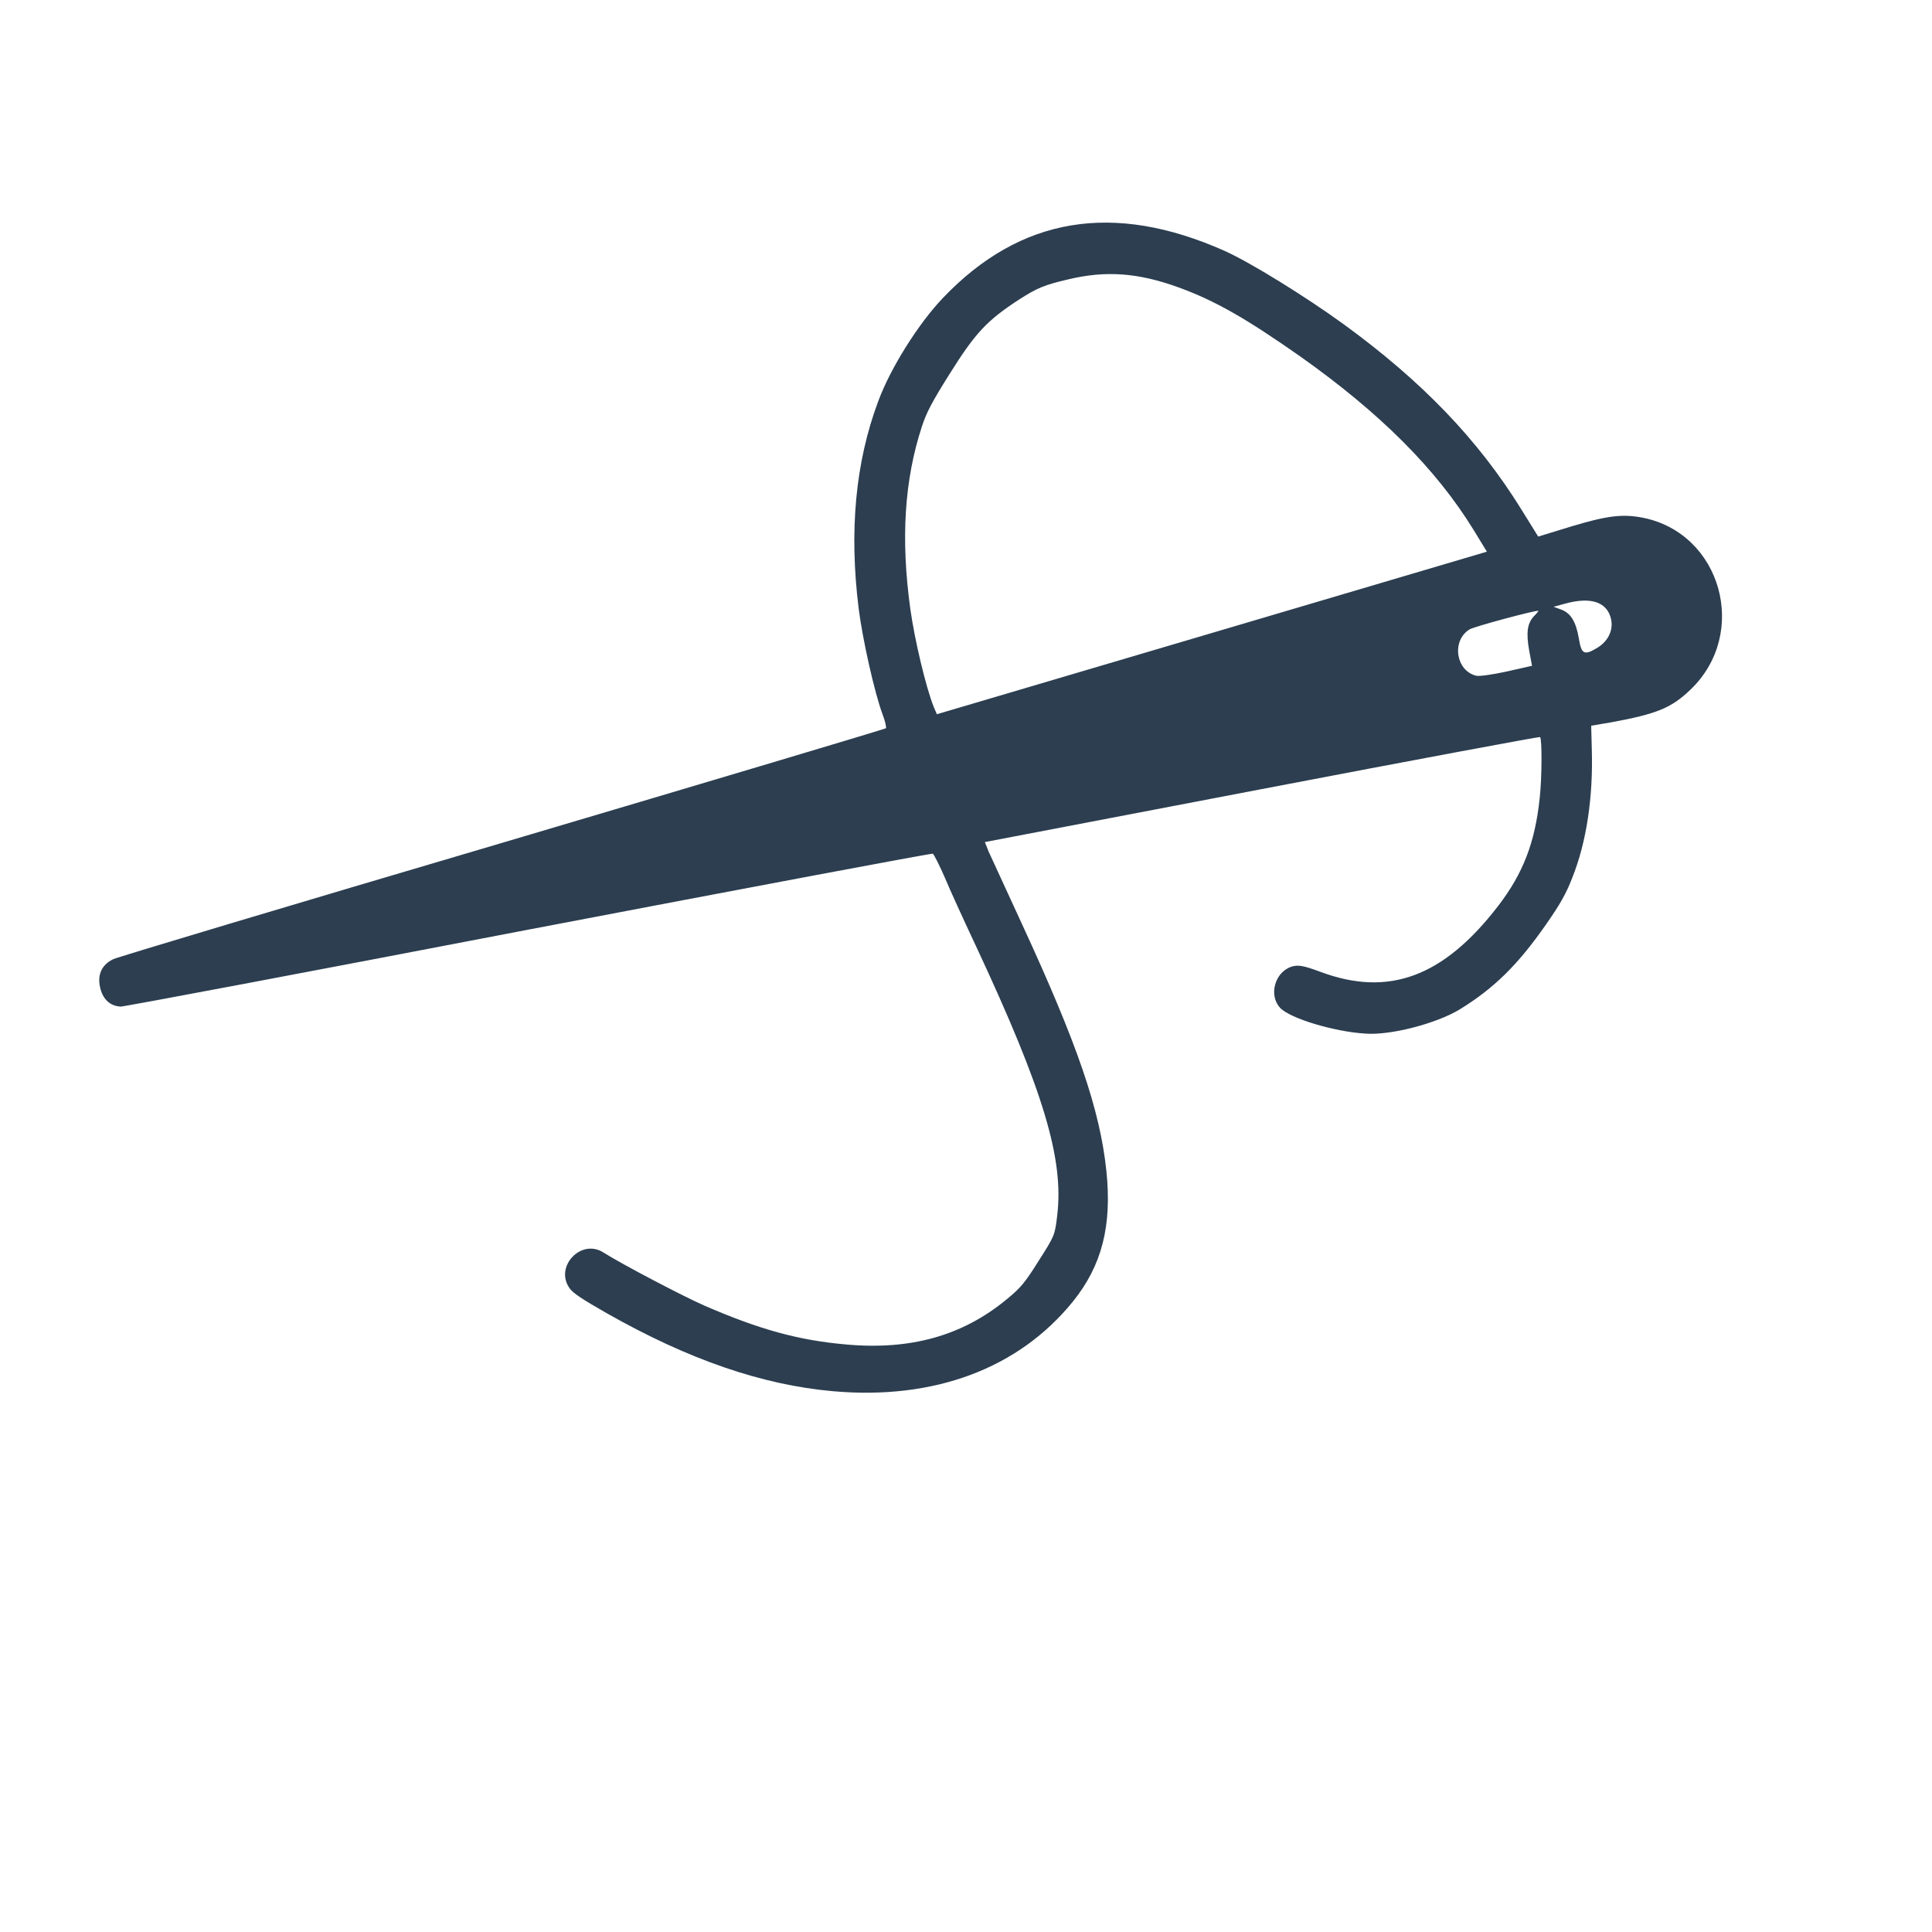 <?xml version="1.0" encoding="utf-8"?>
<!-- Generator: Adobe Illustrator 24.0.2, SVG Export Plug-In . SVG Version: 6.00 Build 0)  -->
<svg version="1.1" id="Layer_1" xmlns="http://www.w3.org/2000/svg" xmlns:xlink="http://www.w3.org/1999/xlink" x="0px" y="0px"
	 viewBox="0 0 128 128" style="enable-background:new 0 0 128 128;" xml:space="preserve">
<style type="text/css">
	.st0{display:none;}
	.st1{display:inline;fill:#FFFFFF;}
	
		.st2{display:inline;fill:none;stroke:#2A2F39;stroke-width:1.191;stroke-linecap:round;stroke-linejoin:round;stroke-miterlimit:10;}
	
		.st3{display:inline;fill:none;stroke:#2C3E50;stroke-width:0.948;stroke-linecap:round;stroke-linejoin:round;stroke-miterlimit:10;}
	.st4{display:inline;}
	.st5{fill:none;stroke:#2C3E50;stroke-width:0.948;stroke-linecap:round;stroke-miterlimit:10;}
	.st6{display:inline;fill:#2C3E50;}
	.st7{display:inline;fill:none;stroke:#2C3E50;stroke-width:0.948;stroke-linecap:round;stroke-miterlimit:10;}
	.st8{fill:#FFFFFF;}
	.st9{fill:#2C3E50;}
</style>
<g id="dzbanek" class="st0">
	<path class="st1" d="M98.2,72.6c-3.9-11.3-12.9-19.3-23.5-22.4c0,0-2.9-0.6-2.9-0.6l1.6-19.8L55.7,30l0.9,19.6c0,0-2.7,1-3.3,1.1
		C35,57.1,25.2,77.1,31.5,95.5c6.3,18.4,26.4,28.2,44.8,21.9C94.7,111.1,104.5,91,98.2,72.6z"/>
	<polygon class="st2" points="82.9,9.4 46,9.4 46,15.7 82.9,15.7 	"/>
	<path class="st3" d="M100.8,71.4c-4.2-12.3-14.1-21-25.6-24.4c0,0,0,0,0,0l2.3-31.3H51.1l2.3,31.3c0,0-0.9,0.4-1.5,0.6
		c-20.1,6.9-30.8,28.8-23.9,48.9c6.9,20.1,28.8,30.8,48.9,23.9C97,113.3,107.7,91.4,100.8,71.4z"/>
	<g class="st4">
		<path class="st5" d="M62.5,62.4c0,1-0.8,1.8-1.8,1.8c-1,0-1.8-0.8-1.8-1.8c0-1,0.8-1.8,1.8-1.8C61.7,60.6,62.5,61.4,62.5,62.4z"/>
		<path class="st5" d="M73.2,56.9c0,1.4-1.1,2.5-2.5,2.5c-1.4,0-2.5-1.1-2.5-2.5c0-1.4,1.1-2.5,2.5-2.5
			C72.1,54.4,73.2,55.5,73.2,56.9z"/>
		<path class="st5" d="M82.4,66.6c0,0.9-0.7,1.6-1.6,1.6c-0.9,0-1.6-0.7-1.6-1.6c0-0.9,0.7-1.6,1.6-1.6
			C81.7,65.1,82.4,65.8,82.4,66.6z"/>
		<path class="st5" d="M67.4,81.7c0,3-2.5,5.5-5.5,5.5c-3,0-5.5-2.5-5.5-5.5c0-3,2.5-5.5,5.5-5.5C64.9,76.2,67.4,78.7,67.4,81.7z"/>
		<path class="st5" d="M89.9,83.9c0,1.2-1,2.1-2.1,2.1c-1.2,0-2.1-0.9-2.1-2.1c0-1.2,1-2.1,2.1-2.1C88.9,81.7,89.9,82.7,89.9,83.9z"
			/>
		<path class="st5" d="M41.8,90.2c0,1-0.8,1.8-1.8,1.8c-1,0-1.8-0.8-1.8-1.8c0-1,0.8-1.8,1.8-1.8C41,88.4,41.8,89.2,41.8,90.2z"/>
		<path class="st5" d="M60.5,97.8c0,1.4-1.1,2.5-2.5,2.5c-1.4,0-2.5-1.1-2.5-2.5c0-1.4,1.1-2.5,2.5-2.5
			C59.4,95.3,60.5,96.4,60.5,97.8z"/>
		<path class="st5" d="M48.6,78.6c0,1.6-1.3,2.8-2.8,2.8c-1.6,0-2.8-1.3-2.8-2.8c0-1.6,1.3-2.8,2.8-2.8
			C47.3,75.8,48.6,77.1,48.6,78.6z"/>
		<path class="st5" d="M77.2,80.8c0,1.2-1,2.1-2.1,2.1s-2.1-1-2.1-2.1c0-1.2,1-2.1,2.1-2.1S77.2,79.6,77.2,80.8z"/>
		<path class="st5" d="M93.5,96.4c0,0.8-0.7,1.5-1.5,1.5c-0.8,0-1.5-0.7-1.5-1.5c0-0.8,0.7-1.5,1.5-1.5
			C92.8,94.9,93.5,95.6,93.5,96.4z"/>
	</g>
	<path class="st3" d="M68.7,46.2c-0.1,0-0.1,0-0.2,0C68.5,46.1,68.6,46.1,68.7,46.2z"/>
	<path class="st3" d="M64.9,45.8c-0.1,0-0.3,0-0.4,0C64.6,45.8,64.7,45.8,64.9,45.8z"/>
	<path class="st3" d="M63.4,45.7c-0.2,0-0.4,0-0.5,0C63,45.7,63.2,45.7,63.4,45.7z"/>
	<path class="st3" d="M61.1,45.8c-0.2,0-0.5,0-0.7,0C60.6,45.8,60.9,45.8,61.1,45.8z"/>
	<path class="st3" d="M59.5,45.9c-0.3,0-0.5,0.1-0.8,0.1C59,46,59.3,45.9,59.5,45.9z"/>
	<path class="st3" d="M57.9,46.1c-0.5,0.1-1,0.1-1.4,0.2C56.9,46.2,57.4,46.2,57.9,46.1z"/>
	<path class="st3" d="M55.7,46.5c-0.3,0.1-0.6,0.1-1,0.2C55.1,46.6,55.4,46.5,55.7,46.5z"/>
</g>
<g id="mol" class="st0">
	<path class="st6" d="M53.8,44.9c-7.9,2.7-12.1,11.3-9.4,19.3c2.7,7.9,11.3,12.1,19.3,9.4c7.9-2.7,12.1-11.3,9.4-19.3
		C70.3,46.4,61.7,42.2,53.8,44.9z"/>
	<path class="st6" d="M77.7,9.2c-5.7,2-8.8,8.2-6.8,14c2,5.7,8.2,8.8,14,6.8c5.7-2,8.8-8.2,6.8-14C89.7,10.3,83.4,7.2,77.7,9.2z"/>
	<path class="st6" d="M25.9,29.7c-3.3,1.1-5.1,4.8-3.9,8.1c1.1,3.3,4.8,5.1,8.1,3.9c3.3-1.1,5.1-4.8,3.9-8.1
		C32.8,30.3,29.2,28.6,25.9,29.7z"/>
	<path class="st6" d="M77.4,85.2c-3.3,1.1-5.1,4.8-3.9,8.1c1.1,3.3,4.8,5.1,8.1,3.9c3.3-1.1,5.1-4.8,3.9-8.1
		C84.4,85.8,80.8,84,77.4,85.2z"/>
	<line class="st7" x1="66.2" y1="45.6" x2="76.1" y2="29.2"/>
	<line class="st7" x1="33" y1="39.6" x2="46.3" y2="49.6"/>
	<line class="st7" x1="66.7" y1="72.7" x2="76.4" y2="85.5"/>
	<path class="st6" d="M98.1,78.2c0.8,3.4,4.3,5.5,7.7,4.6c3.4-0.8,5.5-4.3,4.6-7.7c-0.8-3.4-4.3-5.5-7.7-4.6S97.3,74.8,98.1,78.2z"
		/>
	<line class="st7" x1="84.4" y1="87.3" x2="98.7" y2="79.9"/>
	<path class="st6" d="M68.7,110.8c-2.4-2.6-6.4-2.7-9-0.3c-2.6,2.4-2.7,6.4-0.3,9c2.4,2.6,6.4,2.7,9,0.3
		C70.9,117.4,71.1,113.4,68.7,110.8z"/>
	<line class="st7" x1="75.7" y1="95.9" x2="67.9" y2="110"/>
</g>
<g id="atom" class="st0">
	<path class="st6" d="M74.4,70.1c-3.3,6.1-10.9,8.4-17,5.1c-6.1-3.3-8.4-10.9-5.1-17c3.3-6.1,10.9-8.4,17-5.1
		C75.4,56.4,77.7,64,74.4,70.1z"/>
	<path class="st3" d="M80.7,73.5c-15.4,28.8-35.7,47.9-45.3,42.8c-9.6-5.1-4.8-32.6,10.6-61.4C61.5,26.1,81.7,7,91.3,12.1
		C100.9,17.2,96.1,44.7,80.7,73.5z"/>
	
		<ellipse transform="matrix(0.999 -3.851028e-02 3.851028e-02 0.999 -2.425 2.488)" class="st3" cx="63.4" cy="64.2" rx="59.1" ry="19.7"/>
	<path class="st3" d="M46.6,74.4c17,27.9,38.3,45.9,47.6,40.2c9.3-5.7,3-32.8-14-60.7c-17-27.9-38.3-45.9-47.6-40.2
		C23.3,19.4,29.6,46.6,46.6,74.4z"/>
	<path class="st6" d="M39.2,56.9c-0.9,1.7-3.1,2.4-4.8,1.4c-1.7-0.9-2.4-3.1-1.4-4.8c0.9-1.7,3.1-2.4,4.8-1.4
		C39.4,53,40.1,55.1,39.2,56.9z"/>
	<path class="st6" d="M104.8,49.9c-0.9,1.7-3.1,2.4-4.8,1.4c-1.7-0.9-2.4-3.1-1.4-4.8c0.9-1.7,3.1-2.4,4.8-1.4
		C105.1,46,105.7,48.2,104.8,49.9z"/>
</g>
<g id="mail" transform="translate(128 128) scale(0.72 0.72)" class="st0">
	<g transform="translate(-175.05 -175.05) scale(3.89 3.89)" class="st4">
		<path class="st8" d="M36.4,38.7H7.5c-3.8,0-6.8-3.1-6.8-6.8V13.6c0-3.8,3.1-6.8,6.8-6.8h28.9c3.8,0,6.8,3.1,6.8,6.8v18.3
			C43.2,35.7,40.2,38.7,36.4,38.7z M7.5,8.8c-2.7,0-4.8,2.2-4.8,4.8v18.3c0,2.7,2.2,4.8,4.8,4.8h28.9c2.7,0,4.8-2.2,4.8-4.8V13.6
			c0-2.7-2.2-4.8-4.8-4.8H7.5z"/>
		<path class="st8" d="M5.8,13.7c5.1,5,10.2,10,15.4,15c1,0.9,2.4-0.5,1.5-1.5c-5.1-5-10.2-10-15.4-15C6.3,11.3,4.9,12.8,5.8,13.7
			L5.8,13.7z"/>
		<path class="st8" d="M22.7,28.7c5.1-5,10.2-10,15.4-15c1-0.9-0.5-2.4-1.5-1.5c-5.1,5-10.2,10-15.4,15
			C20.2,28.1,21.7,29.6,22.7,28.7L22.7,28.7z"/>
		<path class="st8" d="M38,32.2c-3.4-3.2-6.8-6.5-10.2-9.7c-1-0.9-2.4,0.5-1.5,1.5c3.4,3.2,6.8,6.5,10.2,9.7
			C37.5,34.6,38.9,33.1,38,32.2L38,32.2z"/>
		<path class="st8" d="M7.5,33.7c3.4-3.2,6.8-6.5,10.2-9.7c1-0.9-0.5-2.4-1.5-1.5C12.8,25.7,9.4,29,6,32.2C5,33.1,6.5,34.6,7.5,33.7
			L7.5,33.7z"/>
	</g>
</g>
<g id="igla">
	<g transform="translate(0,512) scale(0.1,-0.1)">
		<path class="st9" d="M811.3,4953.8c-73.7,32.8-135.3,22.5-186.5-31.1c-16.4-17.2-34.8-46.5-42.9-68.4c-15.2-40.6-19.4-86-13-137.6
			c2.6-20.4,10.5-55.7,15.8-69.9c1.8-4.7,2.7-8.8,2.2-9.3c-0.5-0.5-114.8-34.6-254.2-75.9c-139.3-41.1-255.3-75.8-257.7-77.1
			c-7.5-3.6-10.6-10.1-8.7-18.6c1.7-7.8,6.5-12.4,13.6-12.8c2-0.1,123.5,22.8,270.2,51c146.7,28,267.2,50.7,267.9,50.3
			c0.8-0.5,4.4-7.6,8-15.9c3.5-8.4,12.8-28.7,20.6-45.3c44.8-95.9,58.4-141.1,53.8-178.7c-1.5-13-1.8-13.4-12.3-29.9
			c-9.2-14.7-12-17.9-21.1-25.4c-29.3-24.2-63.8-33.9-107-29.9c-31.2,2.8-56.9,9.9-93.1,25.6c-14,6.1-54.3,27.2-67.3,35.4
			c-14.7,9.2-32.3-9.5-22.3-23.7c2.2-3.3,8.5-7.4,24.8-16.7c54.1-30.7,102.7-47.4,149.6-51.6c67.2-6,123.3,15,159.3,59.6
			c19,23.7,25.8,49.9,22,86.4c-4.2,40.1-18.9,83.4-56.1,163.9c-10.5,22.8-20.3,44.2-21.9,47.6l-2.5,6.3l183.4,35.1
			c100.8,19.3,183.9,34.8,184.4,34.5c1.4-0.9,1.3-26.8-0.2-40.4c-3.1-29.5-11-50-27.6-71.6c-36.2-47-72.5-60.4-117.6-43.6
			c-11.3,4.2-14.9,4.8-19.1,3.5c-11.2-3.5-15.5-19.1-7.6-27.4c6.6-7,36-15.8,56.6-17c16.7-1.2,46.9,6.7,62.4,16.1
			c22.7,14,38.5,29.5,57.2,56.4c9.2,13.2,13.1,20,17.2,30.6c9.5,23.6,14,53.6,13,85.8l-0.4,15.1l13,2.2c30.5,5.6,40.1,9.5,52.9,21.8
			c38.9,37.4,20.3,103.5-31.7,113.8c-13.4,2.6-23.5,1.4-47.1-5.7l-22.2-6.8l-11.1,17.9c-28.9,46.6-65.8,84.9-117.8,122.8
			C864.7,4923.7,828.1,4946.3,811.3,4953.8z M861.8,4883.6c52.6-37.3,89.6-74.2,114.5-114.7l8.8-14.4l-182.3-53.9l-182.1-53.8
			l-2.1,4.9c-5.2,13.1-12.6,44.2-15.5,64.9c-6.4,46.6-3.9,85.5,7.7,120.9c3,9.2,6.9,16.6,18.3,34.7c17.1,27.3,24.8,35.5,46,49.3
			c12,7.7,16.7,9.7,32.6,13.4c25,6,46.4,4.4,73.1-5.3C804.8,4920.9,825.5,4909.1,861.8,4883.6z M1067.4,4709.7
			c1.5-7.3-1.9-14.4-9-18.8c-8.9-5.4-10.7-4.4-12.4,6.3c-2,11.2-5.4,16.8-12.1,19.1l-4.6,1.7l7.7,2.1
			C1054.2,4724.8,1064.9,4721.1,1067.4,4709.7z M1016.3,4711.8c-4.4-4.8-5.3-10.8-3.2-22.7l1.9-10.2l-16.8-3.8
			c-9.1-2-18.2-3.3-20.2-2.8c-13.6,3.4-16.4,23.3-4.4,30.7c3,1.9,44.5,13,45.6,12.3C1019.3,4715.1,1018.1,4713.5,1016.3,4711.8z"/>
	</g>
</g>
</svg>
